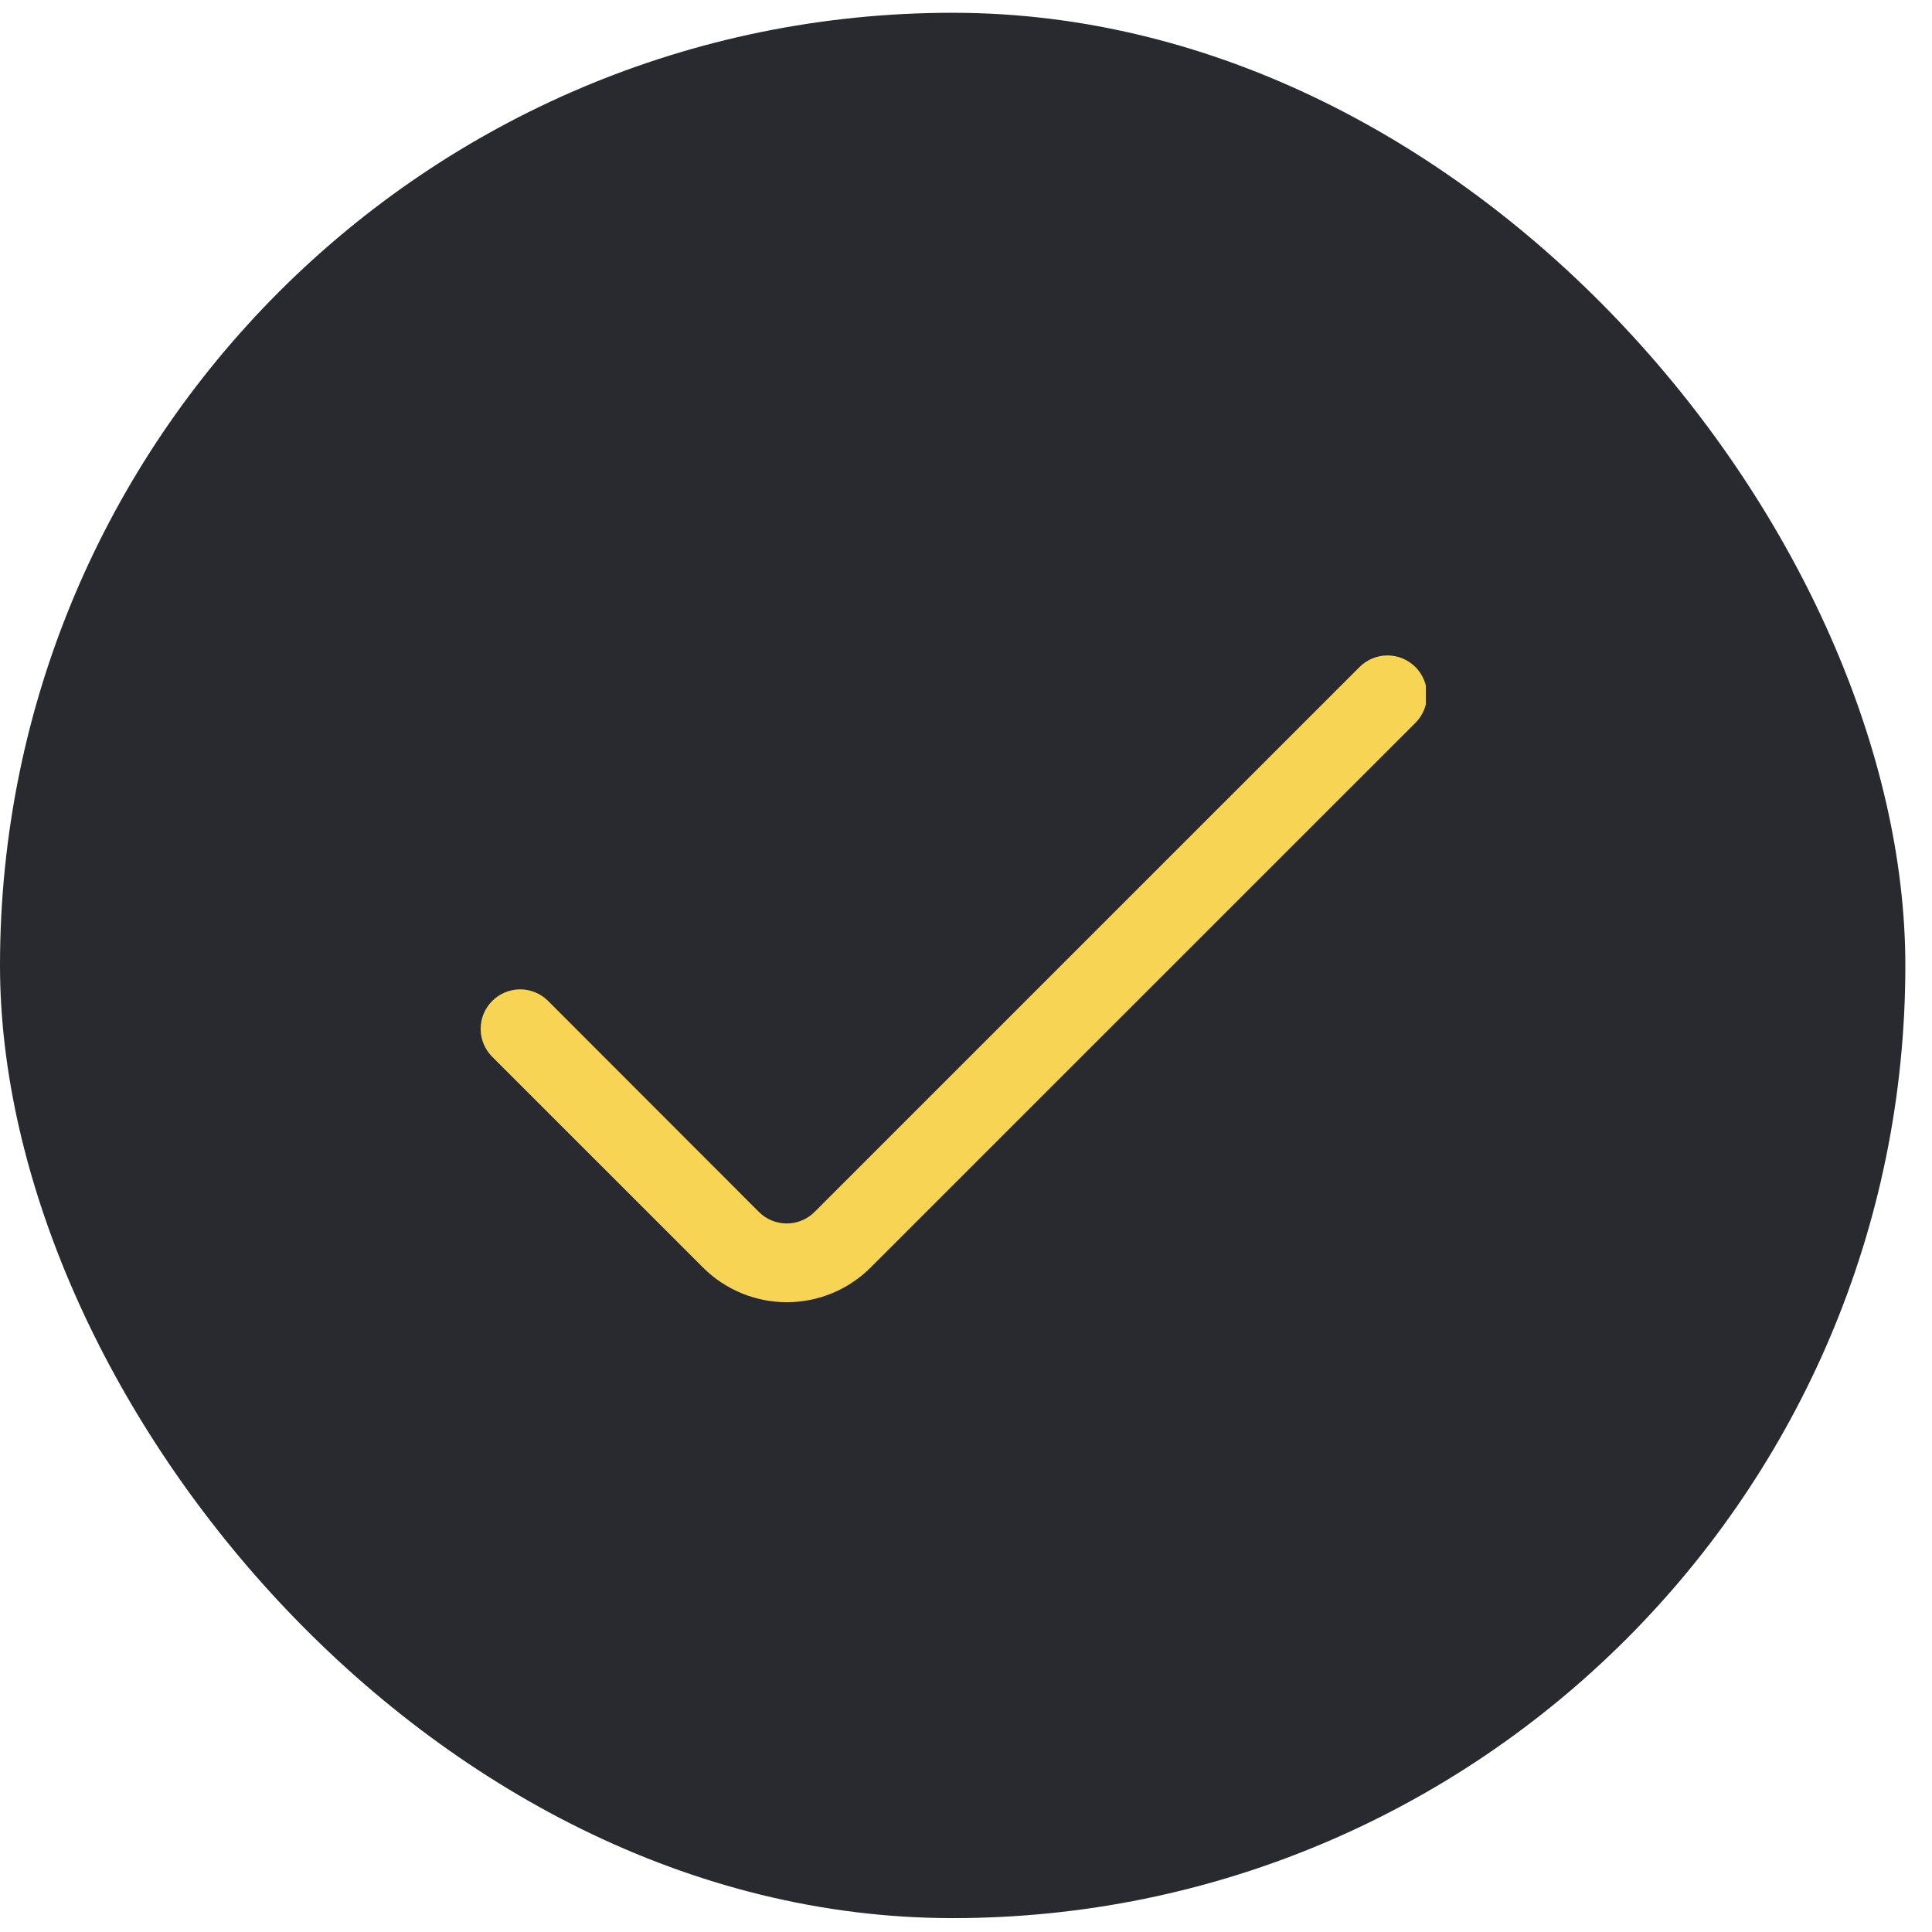 <svg xmlns="http://www.w3.org/2000/svg" width="49" height="49" viewBox="0 0 49 49" fill="none"><rect y="0.324" width="48.324" height="48.324" rx="24.162" fill="#292A2F"></rect><g clip-path="url(#clip0_96_3587)"><path d="M34.481 16.917L20.662 30.735C20.569 30.829 20.459 30.903 20.337 30.953C20.215 31.004 20.085 31.03 19.953 31.03C19.822 31.03 19.692 31.004 19.57 30.953C19.448 30.903 19.338 30.829 19.245 30.735L13.901 25.386C13.808 25.293 13.698 25.219 13.576 25.169C13.454 25.118 13.324 25.092 13.193 25.092C13.061 25.092 12.931 25.118 12.809 25.169C12.687 25.219 12.577 25.293 12.484 25.386C12.391 25.479 12.317 25.59 12.266 25.711C12.216 25.833 12.19 25.963 12.19 26.095C12.19 26.227 12.216 26.357 12.266 26.478C12.317 26.6 12.391 26.71 12.484 26.803L17.83 32.148C18.394 32.711 19.158 33.027 19.955 33.027C20.752 33.027 21.516 32.711 22.08 32.148L35.898 18.333C35.991 18.24 36.065 18.13 36.115 18.009C36.166 17.887 36.192 17.757 36.192 17.625C36.192 17.494 36.166 17.364 36.115 17.242C36.065 17.121 35.991 17.01 35.898 16.917C35.805 16.824 35.695 16.75 35.573 16.7C35.452 16.649 35.321 16.623 35.19 16.623C35.058 16.623 34.928 16.649 34.806 16.7C34.684 16.75 34.574 16.824 34.481 16.917Z" fill="#F7D454"></path></g><defs><clipPath id="clip0_96_3587"><rect width="24" height="24" fill="white" transform="translate(12.162 12.486)"></rect></clipPath></defs></svg>